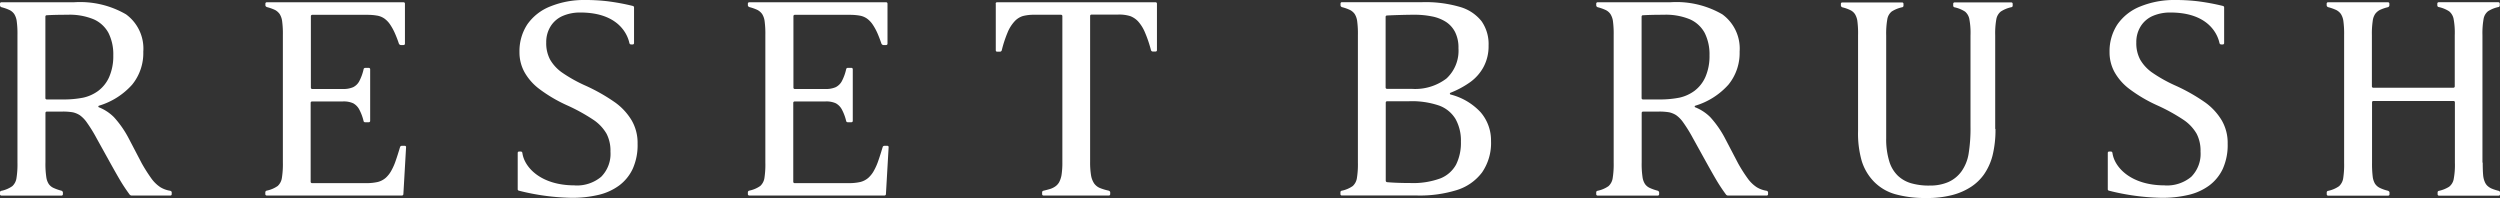 <svg xmlns="http://www.w3.org/2000/svg" width="138.891" height="11" viewBox="0 0 138.891 11"><rect x="0" y="0" width="138.891" height="11" fill="#333333" stroke="none"/><g fill="#fff"><path d="M2.6,6.344a.074.074,0,0,0-.075.075V9.156a4.952,4.952,0,0,0,.047.825.934.934,0,0,0,.136.384.644.644,0,0,0,.248.211,2.493,2.493,0,0,0,.445.159.119.119,0,0,1,.094.1v.1a.074.074,0,0,1-.075.075H.075A.074.074,0,0,1,0,10.937v-.1a.088.088,0,0,1,.061-.089,1.624,1.624,0,0,0,.623-.262.755.755,0,0,0,.23-.436A4.85,4.85,0,0,0,.97,9.184V2.1A5.306,5.306,0,0,0,.928,1.31.989.989,0,0,0,.792.926.681.681,0,0,0,.539.706,2.493,2.493,0,0,0,.094.547.114.114,0,0,1,0,.443v-.1A.074.074,0,0,1,.08.27H4.106A5.084,5.084,0,0,1,7,.94a2.352,2.352,0,0,1,.961,2.076A2.775,2.775,0,0,1,7.34,4.849,4.018,4.018,0,0,1,5.5,6.016a.056.056,0,0,0-.037.047.045.045,0,0,0,.033.042,2.484,2.484,0,0,1,.834.548,5.587,5.587,0,0,1,.8,1.139l.745,1.425a9.139,9.139,0,0,0,.553.867,1.938,1.938,0,0,0,.473.455,1.455,1.455,0,0,0,.539.2c.052.009.1.042.1.094v.1a.074.074,0,0,1-.075.075H7.321a.152.152,0,0,1-.117-.052,9.392,9.392,0,0,1-.558-.844c-.187-.319-.37-.647-.553-.975L5.366,7.825a8.116,8.116,0,0,0-.544-.881,1.655,1.655,0,0,0-.389-.4,1.233,1.233,0,0,0-.38-.159,3.239,3.239,0,0,0-.609-.042H2.611ZM2.582.992c-.037,0-.061.042-.061.08V5.594a.074.074,0,0,0,.075.075h.862a5.637,5.637,0,0,0,1.167-.1,2.215,2.215,0,0,0,.83-.375,1.944,1.944,0,0,0,.609-.769,2.9,2.9,0,0,0,.23-1.209,2.644,2.644,0,0,0-.267-1.242,1.73,1.73,0,0,0-.816-.755A3.492,3.492,0,0,0,3.735.964c-.464,0-.848.009-1.148.028" transform="translate(0 -0.144)"/><path d="M191.811,6.344a.074.074,0,0,0-.075.075V9.156a4.951,4.951,0,0,0,.047.825.935.935,0,0,0,.136.384.644.644,0,0,0,.248.211,2.493,2.493,0,0,0,.445.159.119.119,0,0,1,.094.1v.1a.074.074,0,0,1-.075.075h-3.346a.074.074,0,0,1-.075-.075v-.1a.088.088,0,0,1,.061-.089,1.625,1.625,0,0,0,.623-.262.755.755,0,0,0,.23-.436,4.85,4.85,0,0,0,.056-.867V2.1a5.308,5.308,0,0,0-.042-.792A.989.989,0,0,0,190,.926a.681.681,0,0,0-.253-.22A2.492,2.492,0,0,0,189.3.547a.114.114,0,0,1-.089-.1v-.1A.074.074,0,0,1,189.29.27h4.026a5.084,5.084,0,0,1,2.9.67,2.352,2.352,0,0,1,.961,2.076,2.775,2.775,0,0,1-.623,1.833,4.019,4.019,0,0,1-1.837,1.167.056.056,0,0,0-.037.047.045.045,0,0,0,.033.042,2.485,2.485,0,0,1,.834.548,5.586,5.586,0,0,1,.8,1.139l.745,1.425a8.282,8.282,0,0,0,.553.867,1.937,1.937,0,0,0,.473.455,1.455,1.455,0,0,0,.539.2c.052.009.1.042.1.094v.1a.074.074,0,0,1-.075.075h-2.142a.152.152,0,0,1-.117-.052,9.391,9.391,0,0,1-.558-.844c-.187-.319-.37-.647-.553-.975l-.726-1.312a8.116,8.116,0,0,0-.544-.881,1.655,1.655,0,0,0-.389-.4,1.233,1.233,0,0,0-.38-.159,3.239,3.239,0,0,0-.609-.042h-.834ZM191.792.992c-.037,0-.061.042-.061.08V5.594a.074.074,0,0,0,.075.075h.862a5.637,5.637,0,0,0,1.167-.1,2.215,2.215,0,0,0,.83-.375,1.944,1.944,0,0,0,.609-.769,2.9,2.9,0,0,0,.23-1.209,2.644,2.644,0,0,0-.267-1.242,1.73,1.73,0,0,0-.816-.755A3.483,3.483,0,0,0,192.95.964c-.464,0-.848.009-1.148.028" transform="translate(-100.53 -0.144)"/><path d="M39.132.27a.074.074,0,0,1,.075.075V2.571a.074.074,0,0,1-.075.075h-.159a.13.13,0,0,1-.108-.094,6.068,6.068,0,0,0-.225-.581,3.066,3.066,0,0,0-.272-.487,1.315,1.315,0,0,0-.309-.314,1,1,0,0,0-.4-.159A3.125,3.125,0,0,0,37.1.968H34.056a.074.074,0,0,0-.075.075v3.97a.074.074,0,0,0,.075.075h1.7a1.348,1.348,0,0,0,.572-.1.779.779,0,0,0,.342-.333,2.723,2.723,0,0,0,.244-.68A.092.092,0,0,1,37,3.916h.2a.074.074,0,0,1,.075.075V6.86a.074.074,0,0,1-.075.075H37a.084.084,0,0,1-.089-.056,2.664,2.664,0,0,0-.244-.656.846.846,0,0,0-.337-.342,1.272,1.272,0,0,0-.586-.1h-1.7a.074.074,0,0,0-.075.075v4.387a.074.074,0,0,0,.075.075h3a2.793,2.793,0,0,0,.661-.066,1.082,1.082,0,0,0,.436-.23,1.521,1.521,0,0,0,.323-.422,3.233,3.233,0,0,0,.234-.539c.061-.173.141-.422.239-.75a.1.1,0,0,1,.094-.066H39.2a.068.068,0,0,1,.07.075l-.15,2.611a.078.078,0,0,1-.08.075H31.525a.074.074,0,0,1-.075-.075v-.1a.1.1,0,0,1,.066-.094,1.624,1.624,0,0,0,.623-.262.755.755,0,0,0,.23-.436,4.85,4.85,0,0,0,.056-.867V2.1a5.305,5.305,0,0,0-.042-.792.989.989,0,0,0-.136-.384A.769.769,0,0,0,31.994.7a2.493,2.493,0,0,0-.445-.159c-.047-.014-.094-.052-.094-.1v-.1A.074.074,0,0,1,31.53.27h7.593Z" transform="translate(-16.71 -0.144)"/><path d="M96.332.27a.074.074,0,0,1,.075.075V2.571a.074.074,0,0,1-.075.075h-.159a.13.13,0,0,1-.108-.094c-.075-.216-.15-.412-.225-.581a3.066,3.066,0,0,0-.272-.487,1.315,1.315,0,0,0-.309-.314,1,1,0,0,0-.4-.159A3.125,3.125,0,0,0,94.3.968H91.256a.074.074,0,0,0-.075.075v3.97a.074.074,0,0,0,.075.075h1.7a1.348,1.348,0,0,0,.572-.1.8.8,0,0,0,.342-.333,2.722,2.722,0,0,0,.244-.68.092.092,0,0,1,.089-.061h.2a.074.074,0,0,1,.075.075V6.86a.074.074,0,0,1-.075.075h-.2a.088.088,0,0,1-.089-.056,2.664,2.664,0,0,0-.244-.656.846.846,0,0,0-.337-.342,1.272,1.272,0,0,0-.586-.1h-1.7a.074.074,0,0,0-.075.075v4.387a.074.074,0,0,0,.075.075h3a2.794,2.794,0,0,0,.661-.066,1.082,1.082,0,0,0,.436-.23,1.521,1.521,0,0,0,.323-.422,3.232,3.232,0,0,0,.234-.539c.061-.173.141-.422.239-.75a.1.1,0,0,1,.094-.066H96.4a.068.068,0,0,1,.07.075l-.15,2.611a.078.078,0,0,1-.08.075H88.725a.074.074,0,0,1-.075-.075v-.1a.1.1,0,0,1,.066-.094,1.624,1.624,0,0,0,.623-.262.755.755,0,0,0,.23-.436,4.951,4.951,0,0,0,.052-.867V2.1a5.3,5.3,0,0,0-.042-.792.989.989,0,0,0-.136-.384A.769.769,0,0,0,89.189.7a2.493,2.493,0,0,0-.445-.159C88.7.528,88.65.49,88.65.443v-.1A.074.074,0,0,1,88.725.27h7.593Z" transform="translate(-47.101 -0.144)"/><path d="M64.52,10.3a2.1,2.1,0,0,0,1.486-.478,1.809,1.809,0,0,0,.516-1.4,2.044,2.044,0,0,0-.216-.989,2.34,2.34,0,0,0-.7-.755,10.119,10.119,0,0,0-1.49-.825,8.081,8.081,0,0,1-1.533-.9,3.022,3.022,0,0,1-.839-.947,2.276,2.276,0,0,1-.277-1.115A2.7,2.7,0,0,1,61.9,1.359a2.8,2.8,0,0,1,1.275-1A4.971,4.971,0,0,1,65.1,0a10.5,10.5,0,0,1,1.228.066,12.308,12.308,0,0,1,1.448.267.088.088,0,0,1,.056.089V2.395a.074.074,0,0,1-.075.075h-.094a.1.1,0,0,1-.089-.075c-.07-.337-.483-1.7-2.732-1.7a2.429,2.429,0,0,0-.965.187,1.491,1.491,0,0,0-.675.572,1.64,1.64,0,0,0-.248.909,1.931,1.931,0,0,0,.211.942,2.277,2.277,0,0,0,.656.717,8.021,8.021,0,0,0,1.326.741,10.087,10.087,0,0,1,1.645.937,3.344,3.344,0,0,1,.909.989,2.481,2.481,0,0,1,.328,1.294,3.213,3.213,0,0,1-.272,1.4,2.459,2.459,0,0,1-.759.928,3.158,3.158,0,0,1-1.158.52,6.337,6.337,0,0,1-1.476.159,12.749,12.749,0,0,1-2.943-.4.084.084,0,0,1-.052-.089V8.493a.074.074,0,0,1,.075-.075h.1a.09.09,0,0,1,.084.08c.112.82,1.055,1.8,2.892,1.8" transform="translate(-32.607 0)"/><path d="M253,10.3a2.105,2.105,0,0,0,1.486-.478,1.809,1.809,0,0,0,.516-1.4,2.044,2.044,0,0,0-.216-.989,2.34,2.34,0,0,0-.7-.755,10.12,10.12,0,0,0-1.49-.825,8.082,8.082,0,0,1-1.533-.9,3.022,3.022,0,0,1-.839-.947,2.276,2.276,0,0,1-.277-1.115,2.7,2.7,0,0,1,.436-1.533,2.8,2.8,0,0,1,1.275-1A4.971,4.971,0,0,1,253.581,0a10.5,10.5,0,0,1,1.228.066,12.31,12.31,0,0,1,1.448.267.088.088,0,0,1,.056.089V2.395a.074.074,0,0,1-.075.075h-.094a.1.1,0,0,1-.089-.075c-.07-.337-.483-1.7-2.732-1.7a2.429,2.429,0,0,0-.966.187,1.491,1.491,0,0,0-.675.572,1.64,1.64,0,0,0-.248.909,1.931,1.931,0,0,0,.211.942,2.277,2.277,0,0,0,.656.717,8.022,8.022,0,0,0,1.326.741,10.087,10.087,0,0,1,1.645.937,3.344,3.344,0,0,1,.909.989,2.481,2.481,0,0,1,.328,1.294,3.213,3.213,0,0,1-.272,1.4,2.458,2.458,0,0,1-.759.928,3.158,3.158,0,0,1-1.158.52,6.337,6.337,0,0,1-1.476.159,12.749,12.749,0,0,1-2.943-.4.084.084,0,0,1-.052-.089V8.493a.074.074,0,0,1,.075-.075h.1a.09.09,0,0,1,.084.08c.112.82,1.055,1.8,2.892,1.8" transform="translate(-132.748 0)"/><path d="M118.02.345a.074.074,0,0,1,.075-.075h8.811a.074.074,0,0,1,.075.075V2.932a.074.074,0,0,1-.075.075h-.159a.109.109,0,0,1-.1-.084,6.8,6.8,0,0,0-.337-.989,2.173,2.173,0,0,0-.375-.6,1.174,1.174,0,0,0-.427-.291,2.058,2.058,0,0,0-.684-.089h-1.481a.074.074,0,0,0-.075.075V9.147a4.362,4.362,0,0,0,.052.741,1.177,1.177,0,0,0,.164.436.756.756,0,0,0,.3.253,2.761,2.761,0,0,0,.5.155c.052.014.1.047.1.1v.1a.074.074,0,0,1-.075.075h-3.632a.074.074,0,0,1-.075-.075v-.1a.088.088,0,0,1,.061-.089c.141-.033.267-.066.38-.1a1.058,1.058,0,0,0,.309-.155.722.722,0,0,0,.2-.23,1.416,1.416,0,0,0,.127-.384,4.447,4.447,0,0,0,.047-.717V1.039a.074.074,0,0,0-.075-.075h-1.472a2.459,2.459,0,0,0-.642.07,1.042,1.042,0,0,0-.469.3,2.068,2.068,0,0,0-.394.637,6.5,6.5,0,0,0-.314.965.11.11,0,0,1-.094.08h-.164a.074.074,0,0,1-.075-.075V.345Z" transform="translate(-62.705 -0.144)"/><path d="M158.965,11a.074.074,0,0,1-.075-.075v-.1a.088.088,0,0,1,.061-.089,1.624,1.624,0,0,0,.623-.262.755.755,0,0,0,.23-.436,4.85,4.85,0,0,0,.056-.867V2.093a5.263,5.263,0,0,0-.042-.792.989.989,0,0,0-.136-.384.725.725,0,0,0-.253-.22,2.493,2.493,0,0,0-.445-.159.114.114,0,0,1-.089-.1v-.1A.074.074,0,0,1,158.97.26h4.457a6.826,6.826,0,0,1,2.114.267,2.356,2.356,0,0,1,1.19.792,2.206,2.206,0,0,1,.389,1.35,2.436,2.436,0,0,1-.277,1.186,2.5,2.5,0,0,1-.726.834,5.029,5.029,0,0,1-1.106.6.06.06,0,0,0-.042.052.056.056,0,0,0,.033.047,3.428,3.428,0,0,1,1.673.984,2.392,2.392,0,0,1,.581,1.6,2.873,2.873,0,0,1-.5,1.748,2.789,2.789,0,0,1-1.406.98,6.916,6.916,0,0,1-2.184.3h-4.19Zm3.89-5.924a2.866,2.866,0,0,0,1.926-.576,2.1,2.1,0,0,0,.666-1.678,1.911,1.911,0,0,0-.187-.9,1.48,1.48,0,0,0-.516-.572,2.244,2.244,0,0,0-.773-.3A4.845,4.845,0,0,0,163,.958q-.316,0-.83.014-.45.014-.7.028a.074.074,0,0,0-.07.08V5a.074.074,0,0,0,.075.075h1.373Zm-1.448,5.1a.086.086,0,0,0,.075.084c.384.033.806.047,1.275.047a4.394,4.394,0,0,0,1.687-.258,1.722,1.722,0,0,0,.872-.769,2.711,2.711,0,0,0,.267-1.27,2.449,2.449,0,0,0-.3-1.261,1.772,1.772,0,0,0-.9-.741,4.668,4.668,0,0,0-1.692-.244h-1.209a.074.074,0,0,0-.075.075Z" transform="translate(-84.42 -0.139)"/><path d="M226.8,7.316a5.954,5.954,0,0,1-.164,1.481,3.276,3.276,0,0,1-.473,1.045,2.679,2.679,0,0,1-.722.694,3.518,3.518,0,0,1-1.045.455,5.489,5.489,0,0,1-1.444.164,6.14,6.14,0,0,1-1.72-.211,2.665,2.665,0,0,1-1.186-.7,2.867,2.867,0,0,1-.675-1.139,5.57,5.57,0,0,1-.206-1.673V2.123a5.255,5.255,0,0,0-.042-.83A1.031,1.031,0,0,0,219,.951a.64.64,0,0,0-.23-.216,2.115,2.115,0,0,0-.459-.169.119.119,0,0,1-.1-.1v-.1a.074.074,0,0,1,.075-.075h3.328a.074.074,0,0,1,.075.075v.1a.088.088,0,0,1-.056.089,1.788,1.788,0,0,0-.591.234.7.7,0,0,0-.248.412,4.588,4.588,0,0,0-.066.919V7.826a4.2,4.2,0,0,0,.169,1.284,1.857,1.857,0,0,0,.478.806,1.8,1.8,0,0,0,.731.417,3.539,3.539,0,0,0,1.05.131,2.54,2.54,0,0,0,1.017-.192,1.807,1.807,0,0,0,.731-.586,2.335,2.335,0,0,0,.4-.97,8.885,8.885,0,0,0,.108-1.542V2.123a4.12,4.12,0,0,0-.07-.937.732.732,0,0,0-.23-.384,1.755,1.755,0,0,0-.6-.244.094.094,0,0,1-.061-.094v-.1a.074.074,0,0,1,.075-.075h3.154a.074.074,0,0,1,.075.075v.1a.083.083,0,0,1-.061.089,1.743,1.743,0,0,0-.6.244.717.717,0,0,0-.244.408,4.468,4.468,0,0,0-.066.914v5.2Z" transform="translate(-115.938 -0.155)"/><path d="M284.461,9.18c0,.3.009.534.023.684a1.169,1.169,0,0,0,.084.366.66.66,0,0,0,.141.225.851.851,0,0,0,.234.159,2.45,2.45,0,0,0,.4.131.1.1,0,0,1,.08.094v.1a.074.074,0,0,1-.075.075h-3.318a.074.074,0,0,1-.075-.075v-.1a.088.088,0,0,1,.056-.089,1.777,1.777,0,0,0,.581-.23.7.7,0,0,0,.253-.408,4.219,4.219,0,0,0,.07-.928V5.829a.074.074,0,0,0-.075-.075h-4.453a.074.074,0,0,0-.075.075V9.184a5.963,5.963,0,0,0,.037.773,1.03,1.03,0,0,0,.122.384.662.662,0,0,0,.258.234,2.139,2.139,0,0,0,.459.164c.047.014.094.052.094.1v.1a.074.074,0,0,1-.075.075H275.87a.074.074,0,0,1-.075-.075v-.1a.088.088,0,0,1,.061-.089,1.624,1.624,0,0,0,.623-.262.755.755,0,0,0,.23-.436,4.953,4.953,0,0,0,.052-.867V2.1a5.265,5.265,0,0,0-.042-.792.99.99,0,0,0-.136-.384.726.726,0,0,0-.253-.22,2.642,2.642,0,0,0-.445-.159.119.119,0,0,1-.094-.1v-.1a.074.074,0,0,1,.075-.075H279.2a.074.074,0,0,1,.075.075v.1a.114.114,0,0,1-.089.1,2.373,2.373,0,0,0-.436.15.782.782,0,0,0-.258.216.868.868,0,0,0-.141.389,4.775,4.775,0,0,0-.047.8V4.943a.074.074,0,0,0,.075.075h4.453a.074.074,0,0,0,.075-.075V2.1a4.117,4.117,0,0,0-.07-.937A.737.737,0,0,0,282.6.776a1.728,1.728,0,0,0-.6-.244.092.092,0,0,1-.061-.089v-.1a.074.074,0,0,1,.075-.075h3.318a.074.074,0,0,1,.075.075v.1a.088.088,0,0,1-.056.089,1.745,1.745,0,0,0-.591.234.7.7,0,0,0-.248.412,4.59,4.59,0,0,0-.066.919V9.175Z" transform="translate(-146.53 -0.144)"/></g></svg>